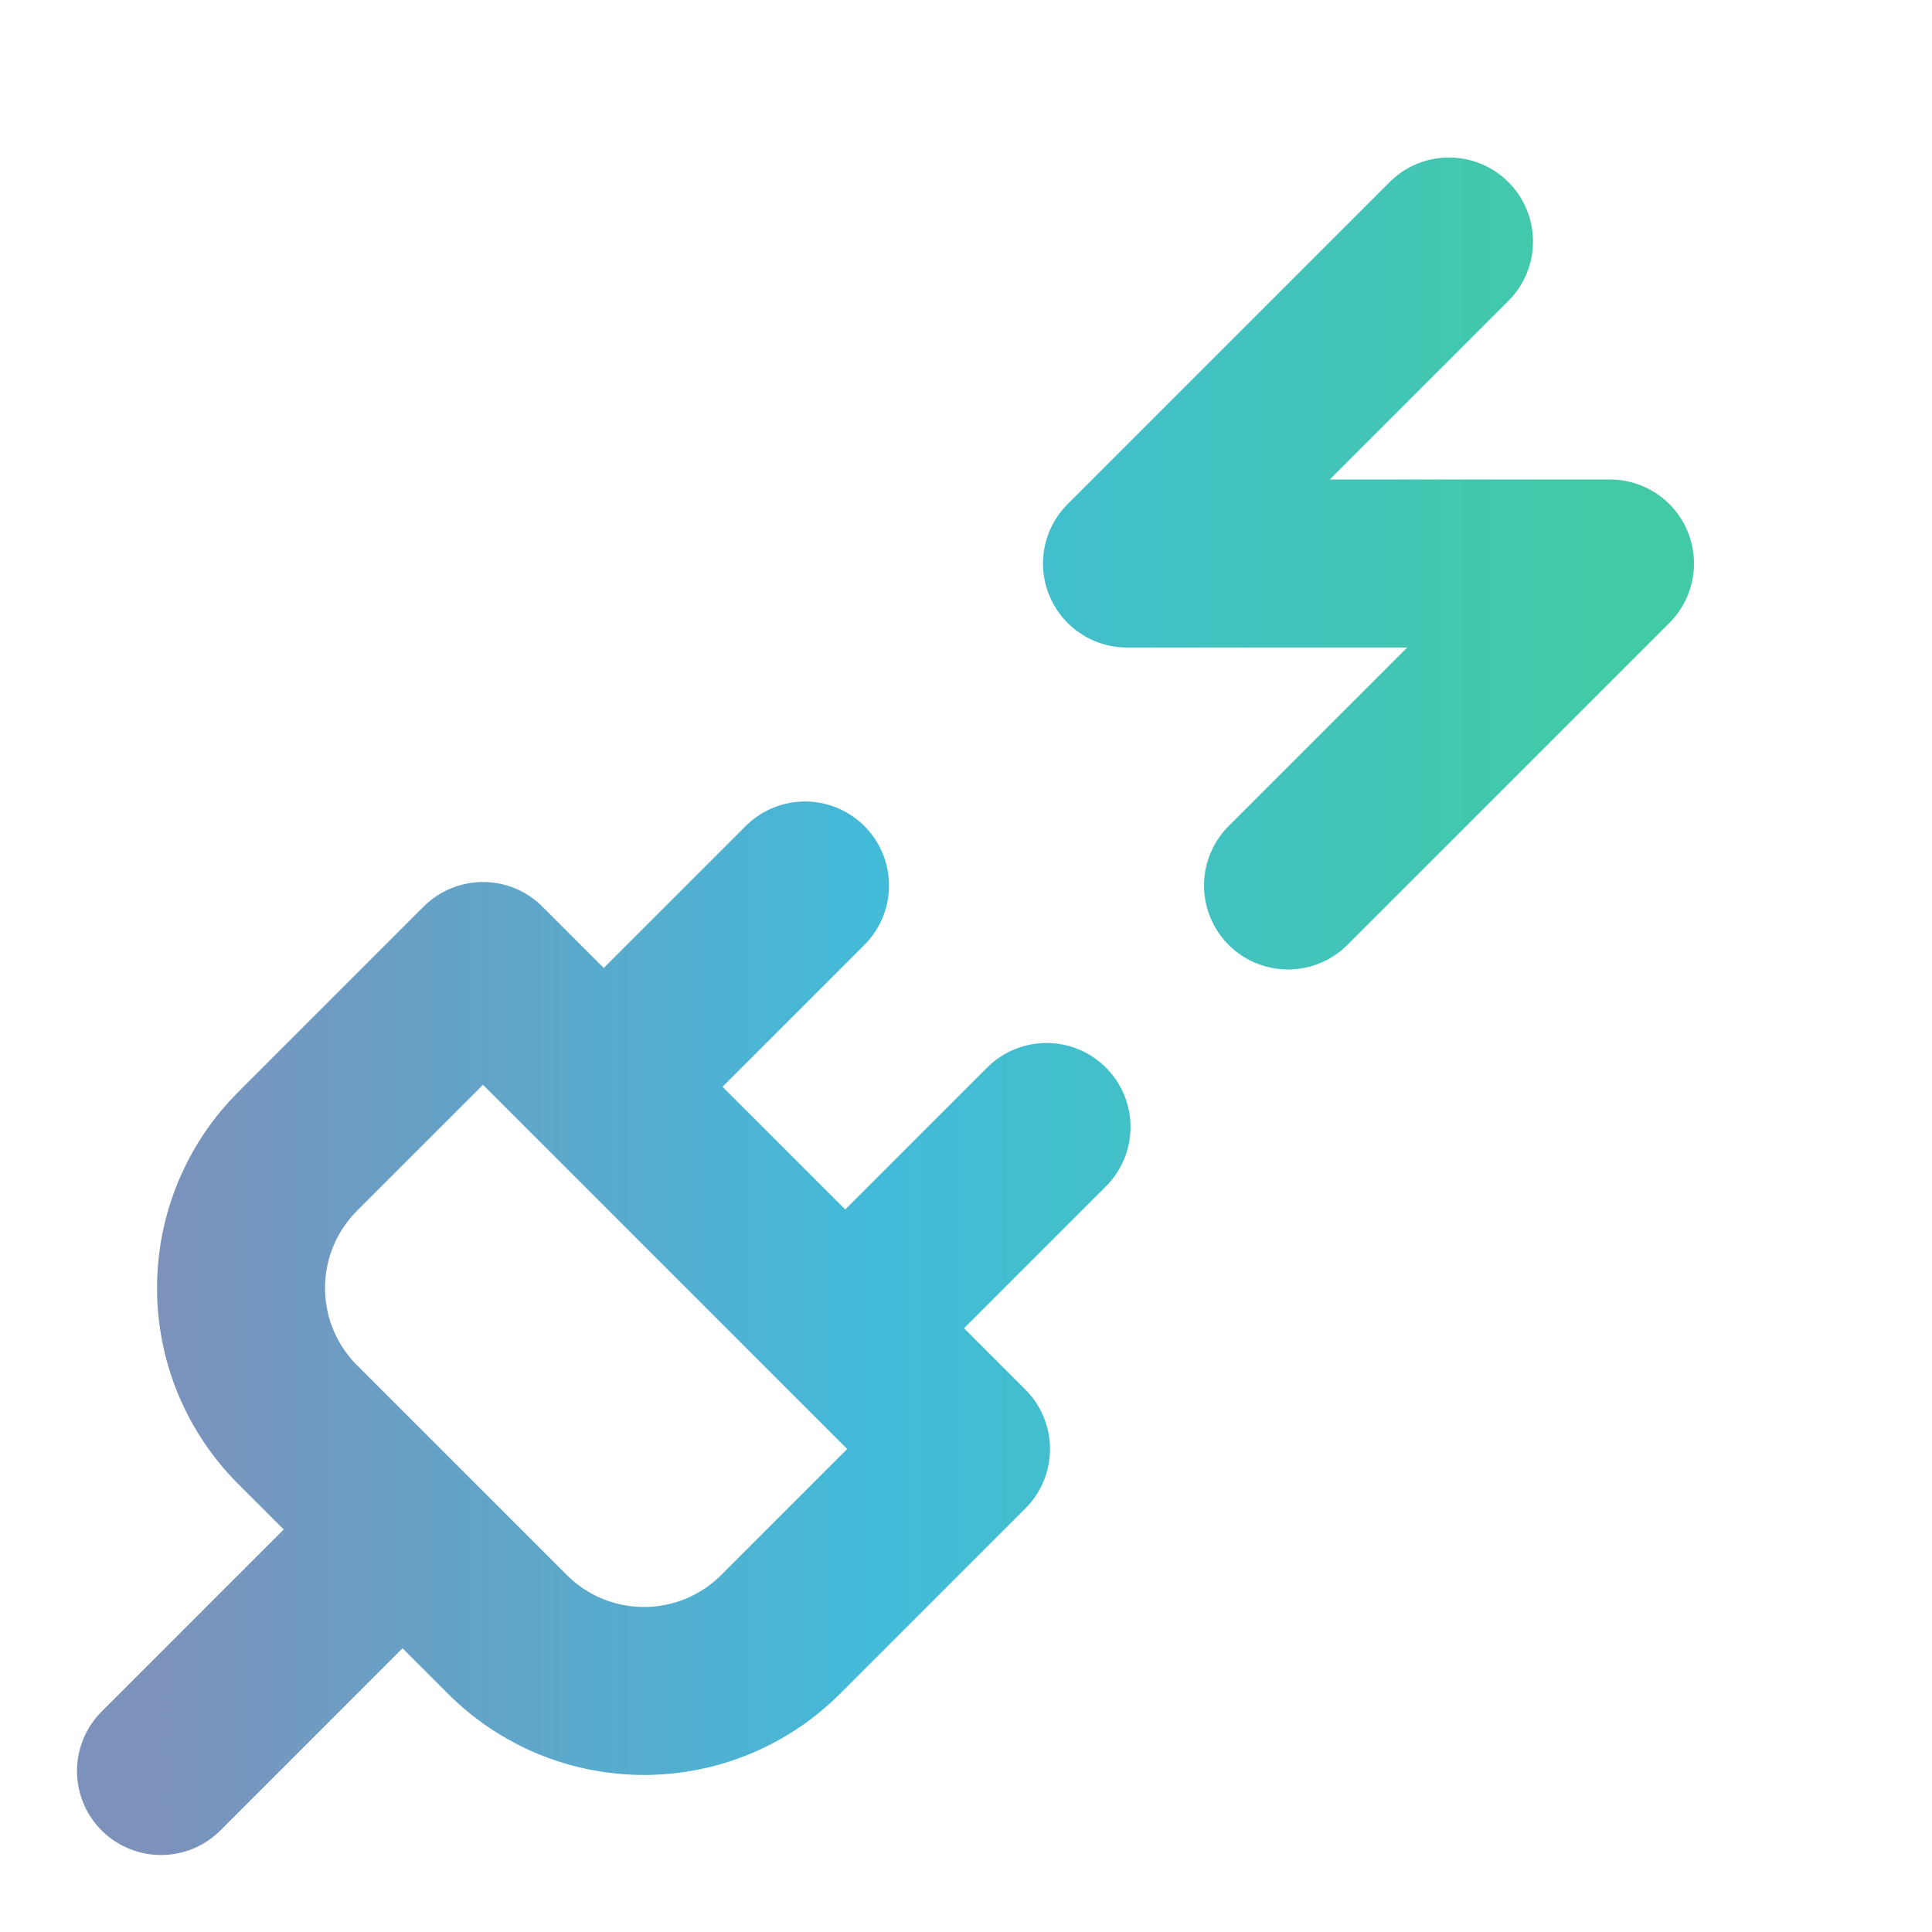<?xml version="1.0" encoding="UTF-8"?>
<svg xmlns="http://www.w3.org/2000/svg" width="46" height="46" viewBox="0 0 46 46" fill="none">
  <path d="M3.833 42.167L9.583 36.417M14.375 25.875L19.167 21.083M20.125 31.625L24.917 26.833M34.5 5.75L26.833 13.417H38.333L30.667 21.083M12.075 38.908C12.502 39.337 13.01 39.677 13.569 39.91C14.128 40.142 14.728 40.261 15.333 40.261C15.939 40.261 16.538 40.142 17.097 39.91C17.657 39.677 18.164 39.337 18.592 38.908L23 34.5L11.5 23L7.092 27.408C6.663 27.836 6.323 28.343 6.09 28.903C5.858 29.462 5.739 30.061 5.739 30.667C5.739 31.272 5.858 31.872 6.09 32.431C6.323 32.99 6.663 33.498 7.092 33.925L12.075 38.908Z" stroke="url(#paint0_linear_4091_692)" stroke-width="4" stroke-linecap="round" stroke-linejoin="round"></path>
  <defs>
    <linearGradient id="paint0_linear_4091_692" x1="3.833" y1="23.958" x2="38.333" y2="23.958" gradientUnits="userSpaceOnUse">
      <stop stop-color="#7C92BB"></stop>
      <stop offset="0.5" stop-color="#42BBD9"></stop>
      <stop offset="1" stop-color="#42CAA5"></stop>
    </linearGradient>
  </defs>
</svg>
